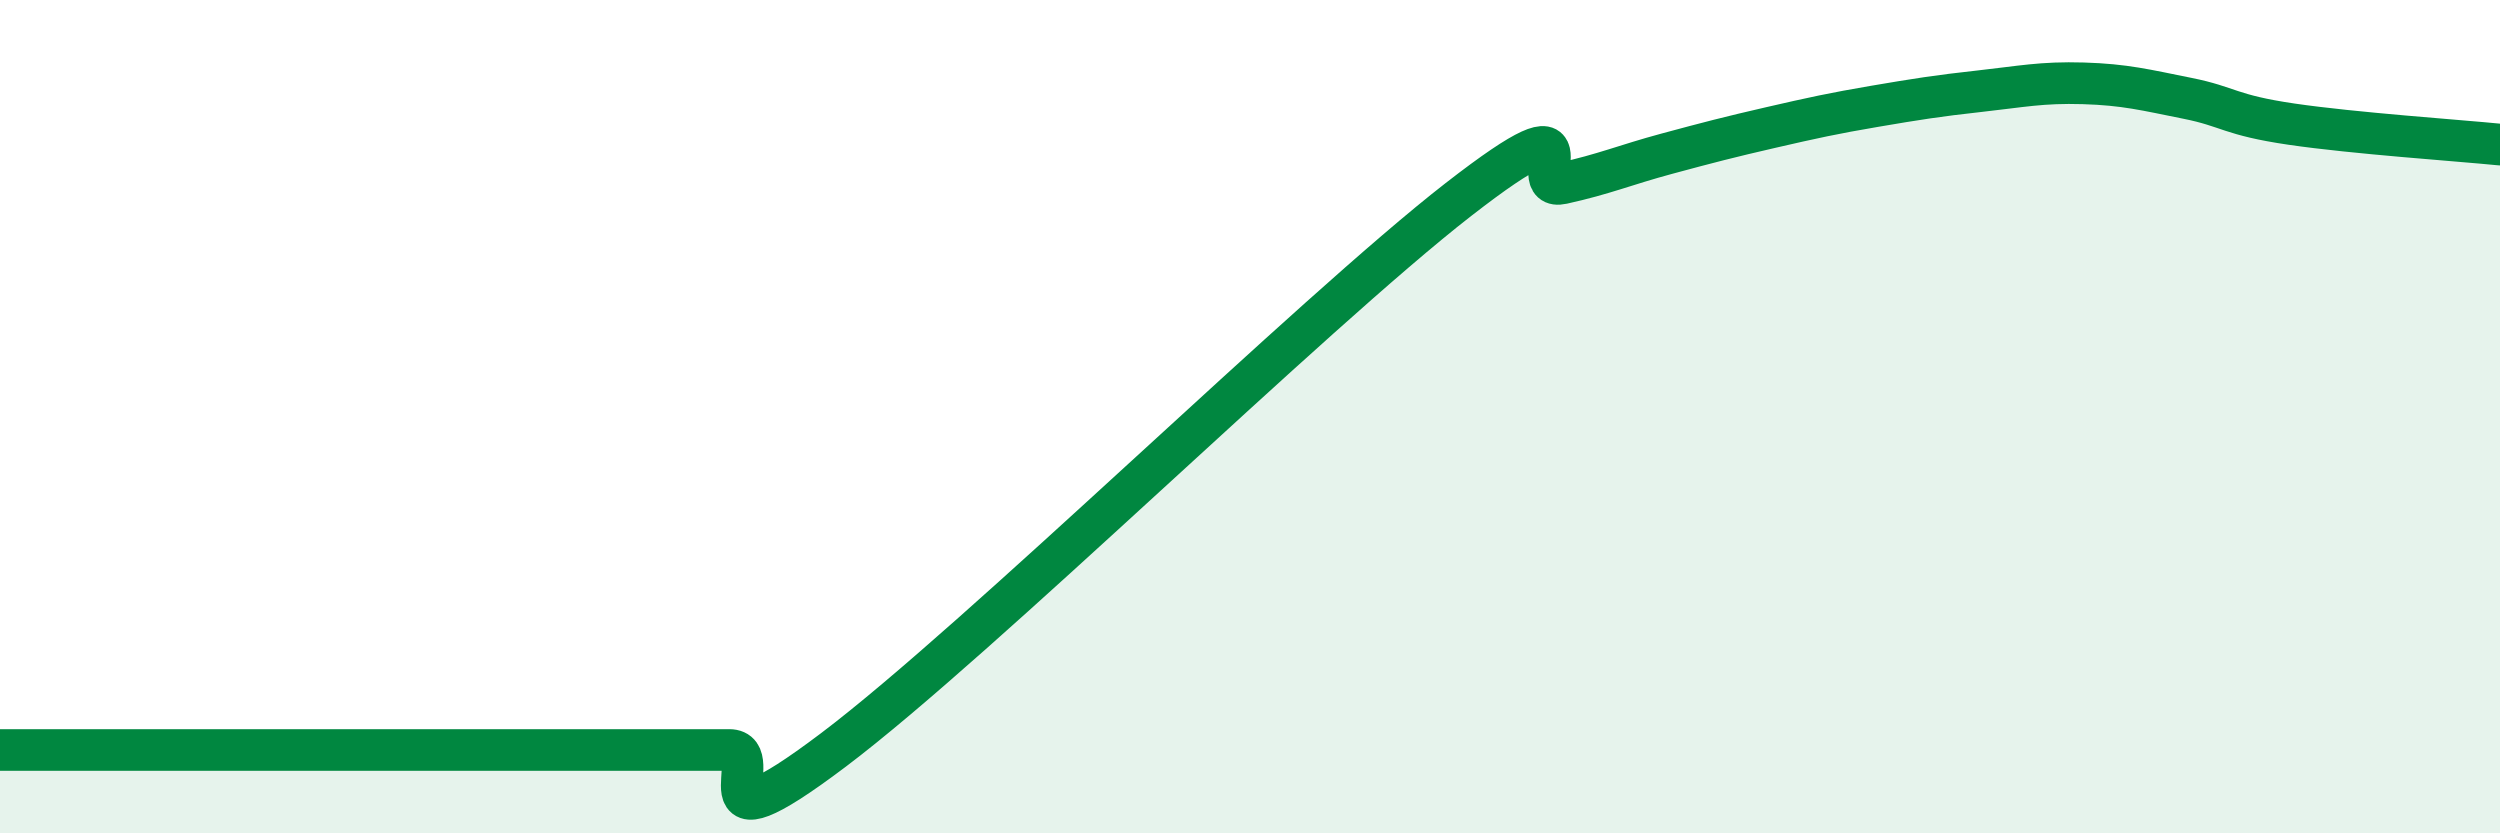 
    <svg width="60" height="20" viewBox="0 0 60 20" xmlns="http://www.w3.org/2000/svg">
      <path
        d="M 0,18 C 0.5,18 1.5,18 2.5,18 C 3.5,18 4,18 5,18 C 6,18 6.5,18 7.5,18 C 8.5,18 9,18 10,18 C 11,18 11.5,18 12.5,18 C 13.5,18 14,18 15,18 C 16,18 16.5,18 17.5,18 C 18.5,18 16.5,20.64 20,18 C 23.5,15.36 31.5,7.51 35,4.79 C 38.5,2.07 36.5,4.62 37.5,4.4 C 38.5,4.18 39,3.96 40,3.69 C 41,3.42 41.5,3.29 42.5,3.06 C 43.5,2.83 44,2.72 45,2.55 C 46,2.38 46.5,2.3 47.5,2.19 C 48.5,2.08 49,1.97 50,2 C 51,2.03 51.5,2.16 52.5,2.36 C 53.5,2.56 53.5,2.76 55,2.98 C 56.5,3.2 59,3.37 60,3.47L60 20L0 20Z"
        fill="#008740"
        opacity="0.1"
        stroke-linecap="round"
        stroke-linejoin="round"
      />
      <path
        d="M 0,18 C 0.5,18 1.5,18 2.5,18 C 3.5,18 4,18 5,18 C 6,18 6.5,18 7.5,18 C 8.5,18 9,18 10,18 C 11,18 11.5,18 12.5,18 C 13.5,18 14,18 15,18 C 16,18 16.5,18 17.5,18 C 18.5,18 16.5,20.64 20,18 C 23.5,15.36 31.5,7.51 35,4.79 C 38.5,2.07 36.5,4.62 37.5,4.4 C 38.5,4.18 39,3.96 40,3.69 C 41,3.42 41.5,3.29 42.5,3.06 C 43.5,2.83 44,2.72 45,2.55 C 46,2.38 46.5,2.3 47.5,2.19 C 48.5,2.08 49,1.97 50,2 C 51,2.03 51.5,2.16 52.5,2.36 C 53.5,2.56 53.5,2.76 55,2.98 C 56.5,3.2 59,3.37 60,3.47"
        stroke="#008740"
        stroke-width="1"
        fill="none"
        stroke-linecap="round"
        stroke-linejoin="round"
      />
    </svg>
  